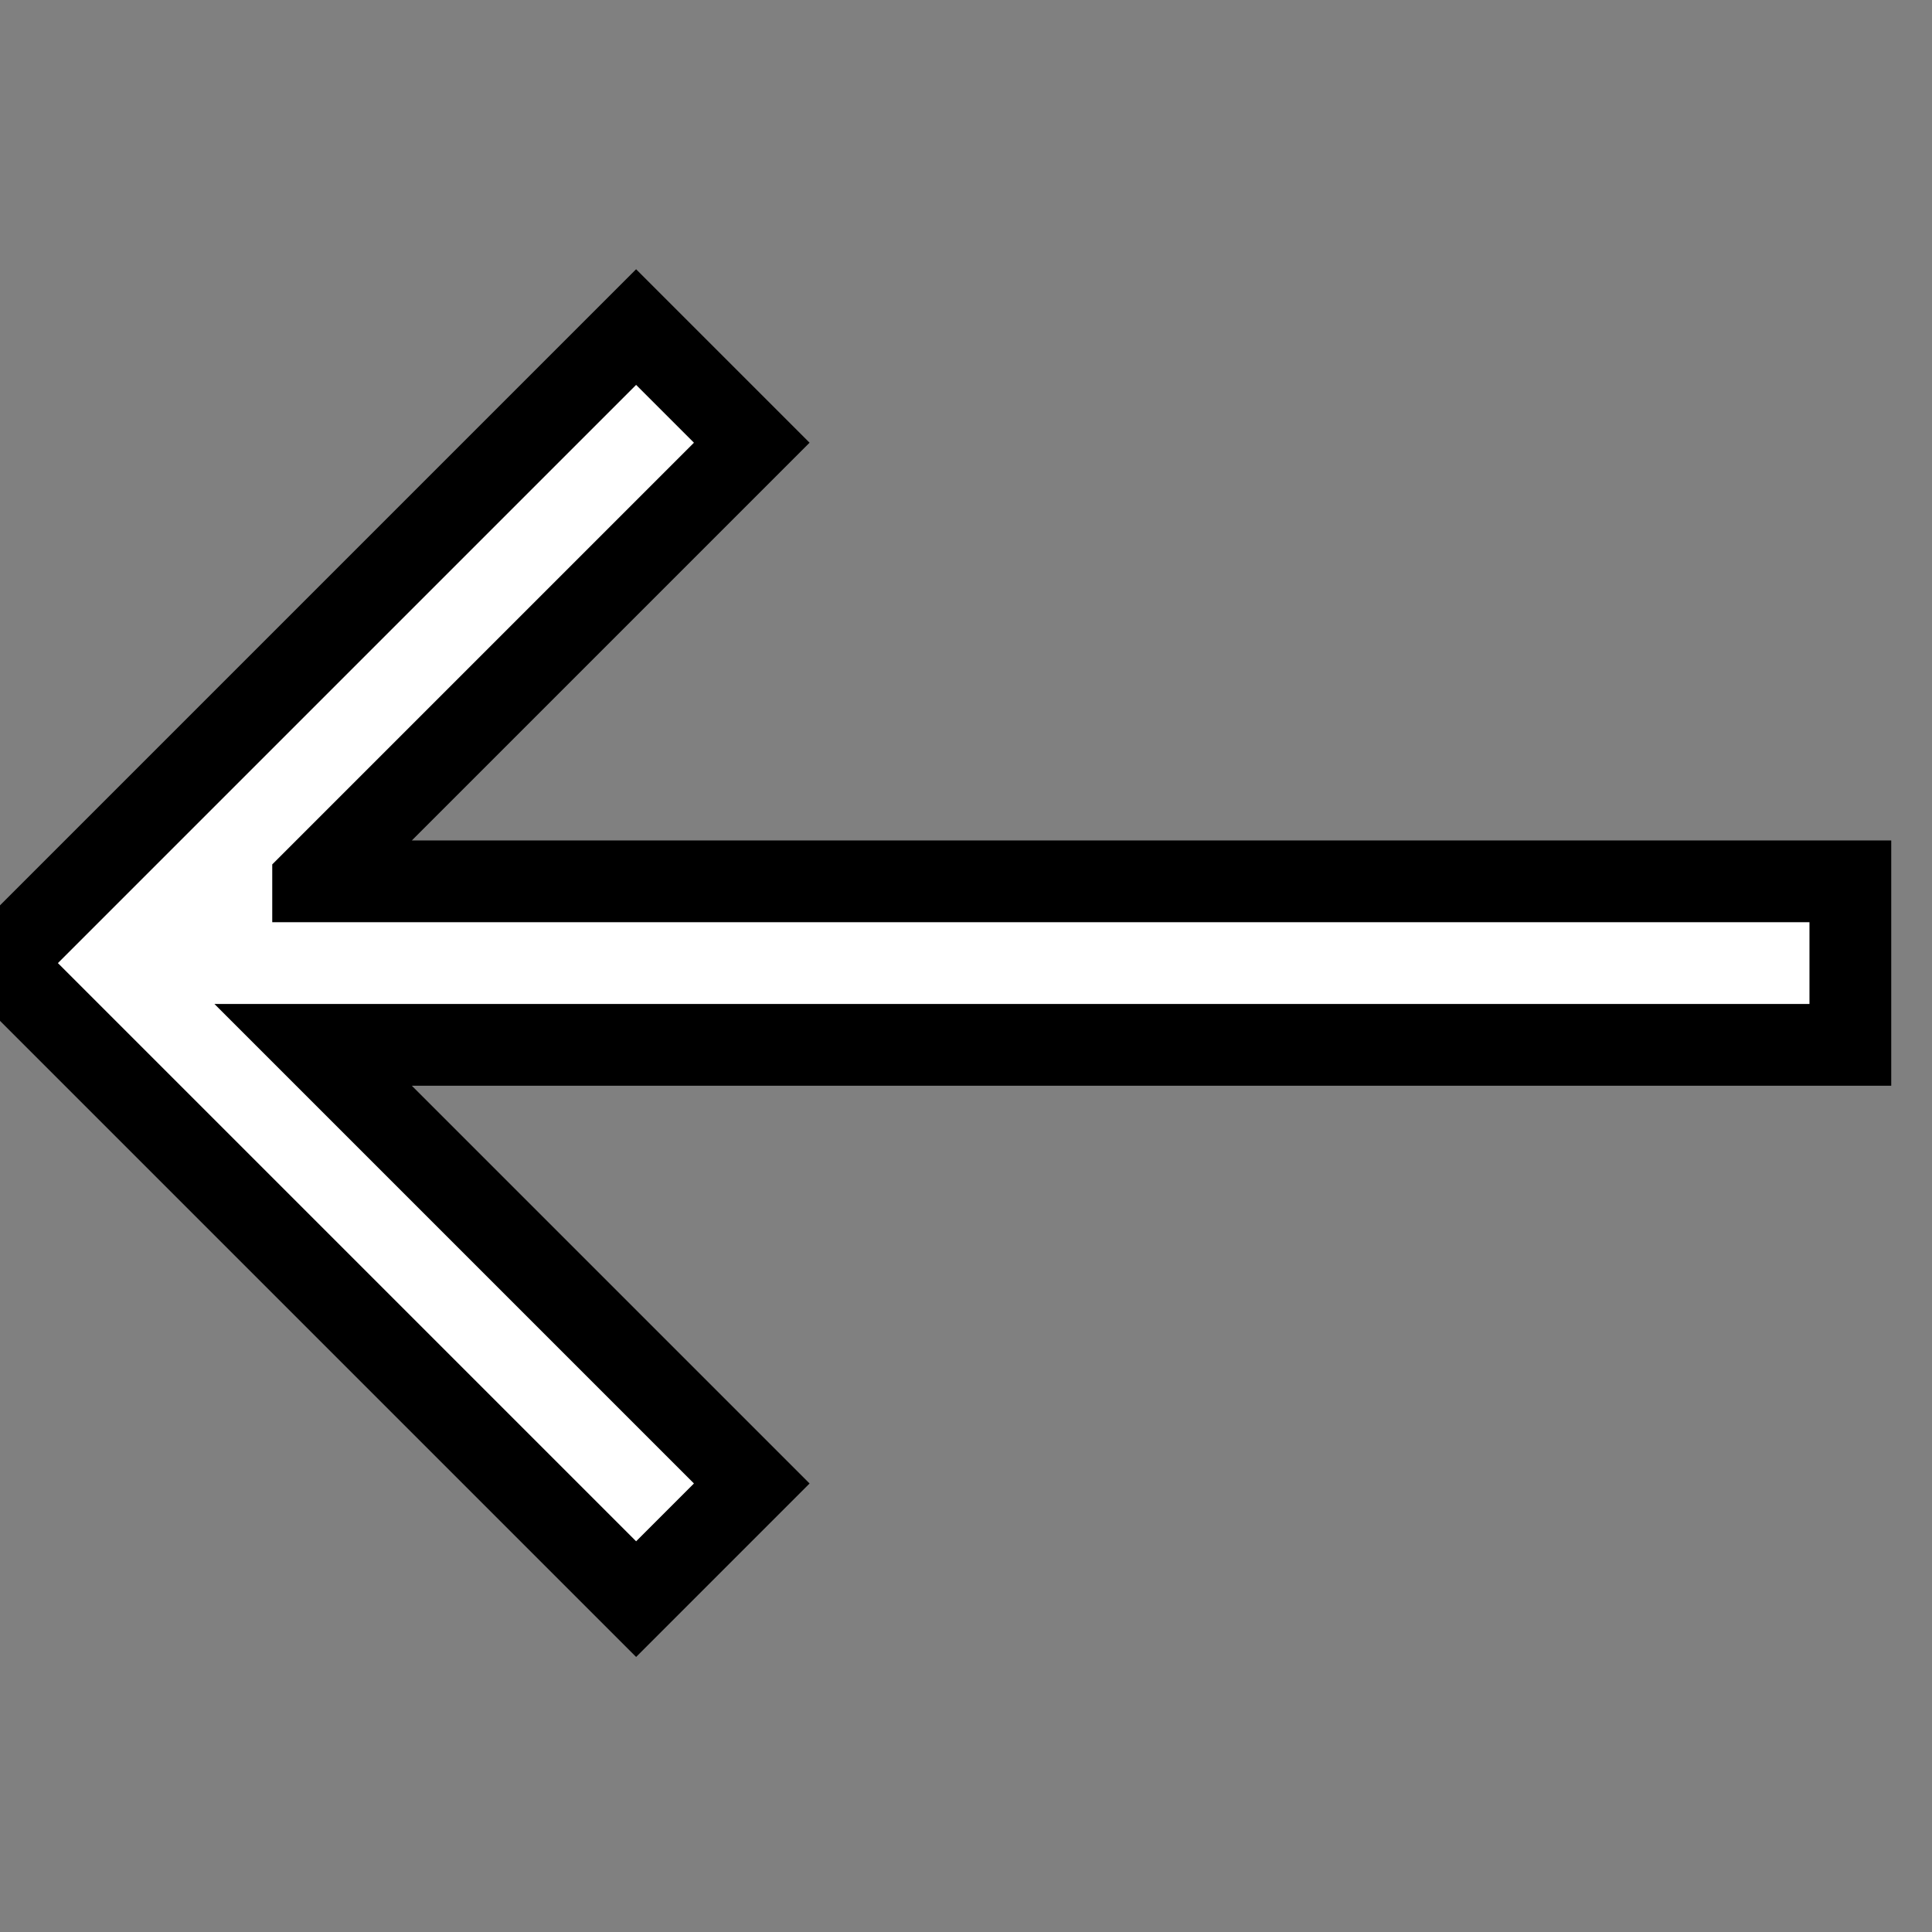 <svg width="23.627" height="23.627" xmlns="http://www.w3.org/2000/svg">

 <rect width="100%" height="100%" fill="#808080" stroke="none"/>

 <g>
  <title>Layer 1</title>
  <path transform="rotate(-135 11.814 11.778)" stroke="null" id="svg_1" fill="#fff" data-name="24 / arrows / arrow-top-right" d="m18.167,6.839l-13.293,13.293l-1.414,-1.414l13.293,-13.293l-7.586,0l0,-2l11,0l0,11l-2,0l0,-7.586z"/>
 </g>
</svg>